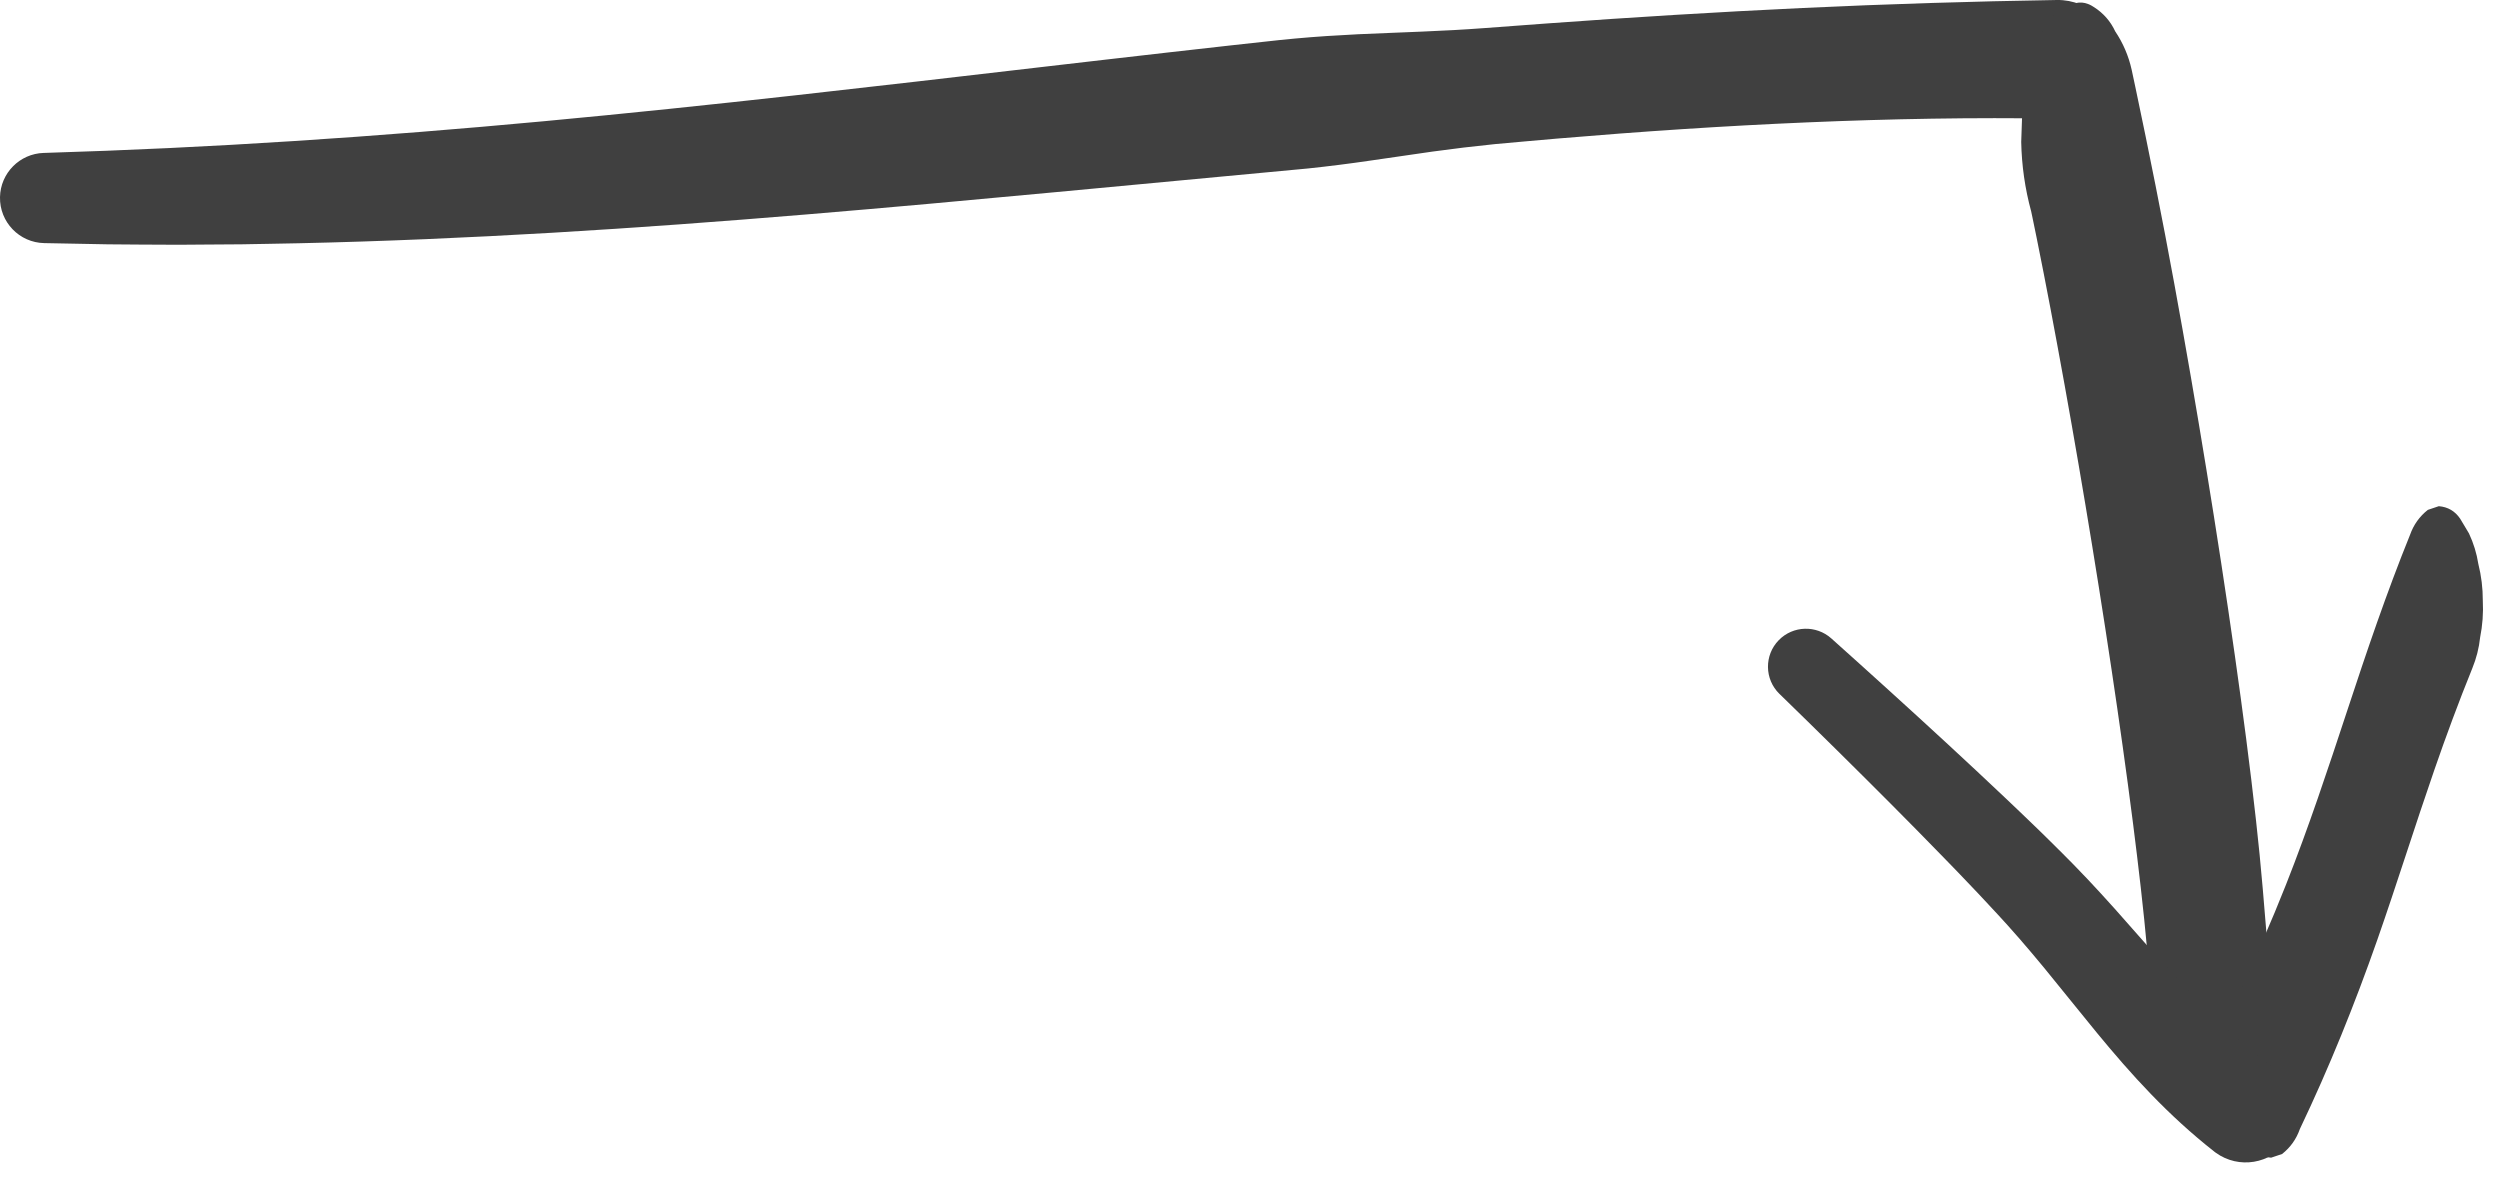 <svg width="82" height="39" viewBox="0 0 82 39" fill="none" xmlns="http://www.w3.org/2000/svg">
<g clip-path="url(#clip0_73_2578)">
<path d="M1.446 5.016C4.182 4.933 6.916 4.803 9.649 4.626C12.381 4.45 15.112 4.23 17.843 3.976C23.304 3.469 28.763 2.828 34.242 2.19L36.297 1.952L38.355 1.716L40.415 1.484L41.447 1.371C41.79 1.332 42.134 1.296 42.479 1.264C43.168 1.201 43.859 1.157 44.551 1.123C45.244 1.09 45.938 1.069 46.631 1.037C47.324 1.009 48.017 0.972 48.708 0.92L50.783 0.766C53.551 0.565 56.326 0.394 59.106 0.263C61.886 0.132 64.672 0.046 67.463 0H67.463C68.538 -0.017 69.423 0.839 69.441 1.914C69.459 2.989 68.602 3.875 67.527 3.892C67.508 3.893 67.481 3.893 67.463 3.892C64.736 3.847 62.005 3.898 59.274 4.014C56.543 4.13 53.811 4.314 51.079 4.545L50.055 4.635C49.713 4.666 49.372 4.694 49.031 4.727C48.348 4.796 47.666 4.878 46.986 4.972C46.646 5.02 46.306 5.07 45.965 5.12L44.945 5.268C44.264 5.368 43.583 5.454 42.9 5.526L34.673 6.298C29.179 6.813 23.661 7.308 18.12 7.634C15.349 7.796 12.573 7.918 9.794 7.979L8.751 7.999L8.23 8.008L7.969 8.013L7.709 8.015L6.666 8.022L6.144 8.026L5.884 8.028C5.797 8.028 5.71 8.027 5.623 8.027L4.58 8.022C4.232 8.019 3.885 8.019 3.537 8.014L1.451 7.974C0.634 7.958 -0.015 7.284 0 6.467C0.015 5.676 0.649 5.041 1.431 5.016L1.446 5.016Z" fill="#404040"/>
<path d="M74.431 32.111C74.393 31.12 74.301 30.132 74.218 29.145C74.155 28.401 74.08 27.658 73.998 26.916C73.799 25.116 73.561 23.32 73.307 21.527C73.017 19.482 72.703 17.439 72.37 15.401C72.039 13.37 71.69 11.341 71.319 9.317C70.924 7.159 70.495 5.009 70.041 2.862C70.001 2.67 69.96 2.478 69.918 2.285C69.816 1.83 69.636 1.411 69.379 1.029C69.227 0.701 68.997 0.437 68.688 0.237C68.421 0.055 68.158 0.034 67.899 0.175C67.582 0.238 67.342 0.422 67.178 0.73C67.051 0.969 66.923 1.208 66.796 1.446C66.547 2.093 66.394 2.762 66.337 3.454C66.324 3.855 66.31 4.256 66.296 4.657C66.311 5.429 66.42 6.188 66.622 6.932C66.677 7.187 66.731 7.442 66.784 7.696C66.709 7.338 66.634 6.98 66.559 6.621C66.886 8.179 67.189 9.742 67.478 11.308C67.803 13.062 68.111 14.819 68.405 16.578C68.705 18.372 68.991 20.168 69.26 21.967C69.511 23.644 69.748 25.324 69.963 27.006C70.141 28.407 70.306 29.811 70.433 31.218C70.447 31.367 70.46 31.517 70.472 31.667C70.439 31.267 70.406 30.867 70.373 30.467C70.421 31.047 70.462 31.627 70.483 32.208C70.483 32.797 70.554 33.377 70.696 33.946C70.775 34.447 70.922 34.929 71.14 35.39C71.275 35.766 71.494 36.072 71.798 36.309C71.988 36.552 72.245 36.675 72.568 36.68C72.742 36.622 72.915 36.564 73.089 36.506C73.483 36.194 73.763 35.8 73.931 35.322C74.026 35.014 74.122 34.707 74.217 34.399C74.383 33.646 74.454 32.883 74.431 32.111Z" fill="#404040"/>
<path d="M75.436 37.031C76.399 35.011 77.237 32.935 77.977 30.823C78.624 28.973 79.206 27.101 79.848 25.249C80.235 24.13 80.646 23.02 81.091 21.922C81.225 21.595 81.311 21.257 81.348 20.908C81.427 20.51 81.457 20.107 81.436 19.699C81.437 19.291 81.388 18.89 81.289 18.496C81.235 18.149 81.132 17.815 80.982 17.496C80.886 17.335 80.79 17.174 80.693 17.013C80.523 16.763 80.29 16.627 79.993 16.603C79.873 16.643 79.753 16.683 79.633 16.724C79.36 16.939 79.166 17.212 79.049 17.543C78.281 19.439 77.625 21.376 76.986 23.318C76.356 25.23 75.722 27.141 74.982 29.013C74.495 30.244 73.965 31.458 73.395 32.653C73.26 32.979 73.175 33.317 73.137 33.667C73.058 34.065 73.029 34.468 73.049 34.876C73.049 35.284 73.098 35.685 73.197 36.078C73.251 36.426 73.353 36.759 73.504 37.079C73.6 37.24 73.696 37.401 73.792 37.561C73.963 37.811 74.196 37.948 74.492 37.972C74.613 37.931 74.733 37.891 74.853 37.851C75.126 37.635 75.32 37.362 75.436 37.031Z" fill="#404040"/>
<path d="M72.618 37.764C71.881 37.185 71.192 36.55 70.556 35.891C69.918 35.232 69.333 34.55 68.776 33.874C68.219 33.197 67.689 32.528 67.157 31.88L67.058 31.758L66.958 31.638L66.758 31.399L66.658 31.279L66.558 31.161L66.356 30.926C66.323 30.887 66.29 30.847 66.256 30.808L66.154 30.693L65.95 30.463L65.848 30.347L65.743 30.232L65.533 30.002C65.394 29.849 65.249 29.696 65.106 29.543L64.891 29.313L64.673 29.084L64.236 28.626L63.794 28.17C63.203 27.562 62.608 26.957 62.007 26.354C61.406 25.752 60.803 25.151 60.196 24.552L59.285 23.656L58.372 22.765L58.365 22.759C57.873 22.279 57.863 21.49 58.343 20.998C58.811 20.518 59.573 20.498 60.067 20.94L61.027 21.802L61.982 22.666C62.618 23.242 63.251 23.823 63.883 24.405C64.515 24.988 65.143 25.576 65.77 26.169L66.24 26.616L66.708 27.066L66.942 27.292L67.175 27.521C67.33 27.674 67.486 27.826 67.641 27.983L67.873 28.217L67.989 28.334L68.105 28.454L68.336 28.695L68.452 28.815C68.49 28.855 68.527 28.896 68.565 28.936L68.791 29.179L68.904 29.301L69.015 29.423L69.236 29.667L69.347 29.789L69.455 29.911C70.037 30.562 70.596 31.211 71.153 31.832C71.71 32.453 72.265 33.046 72.84 33.593C73.415 34.141 74.01 34.643 74.637 35.095C75.388 35.635 75.558 36.681 75.018 37.431C74.477 38.182 73.431 38.352 72.681 37.812C72.664 37.799 72.647 37.786 72.63 37.774L72.618 37.764Z" fill="#404040"/>
</g>
<defs>
<clipPath id="clip0_73_2578">
<rect width="82" height="39" fill="white"/>
</clipPath>
</defs>
</svg>
